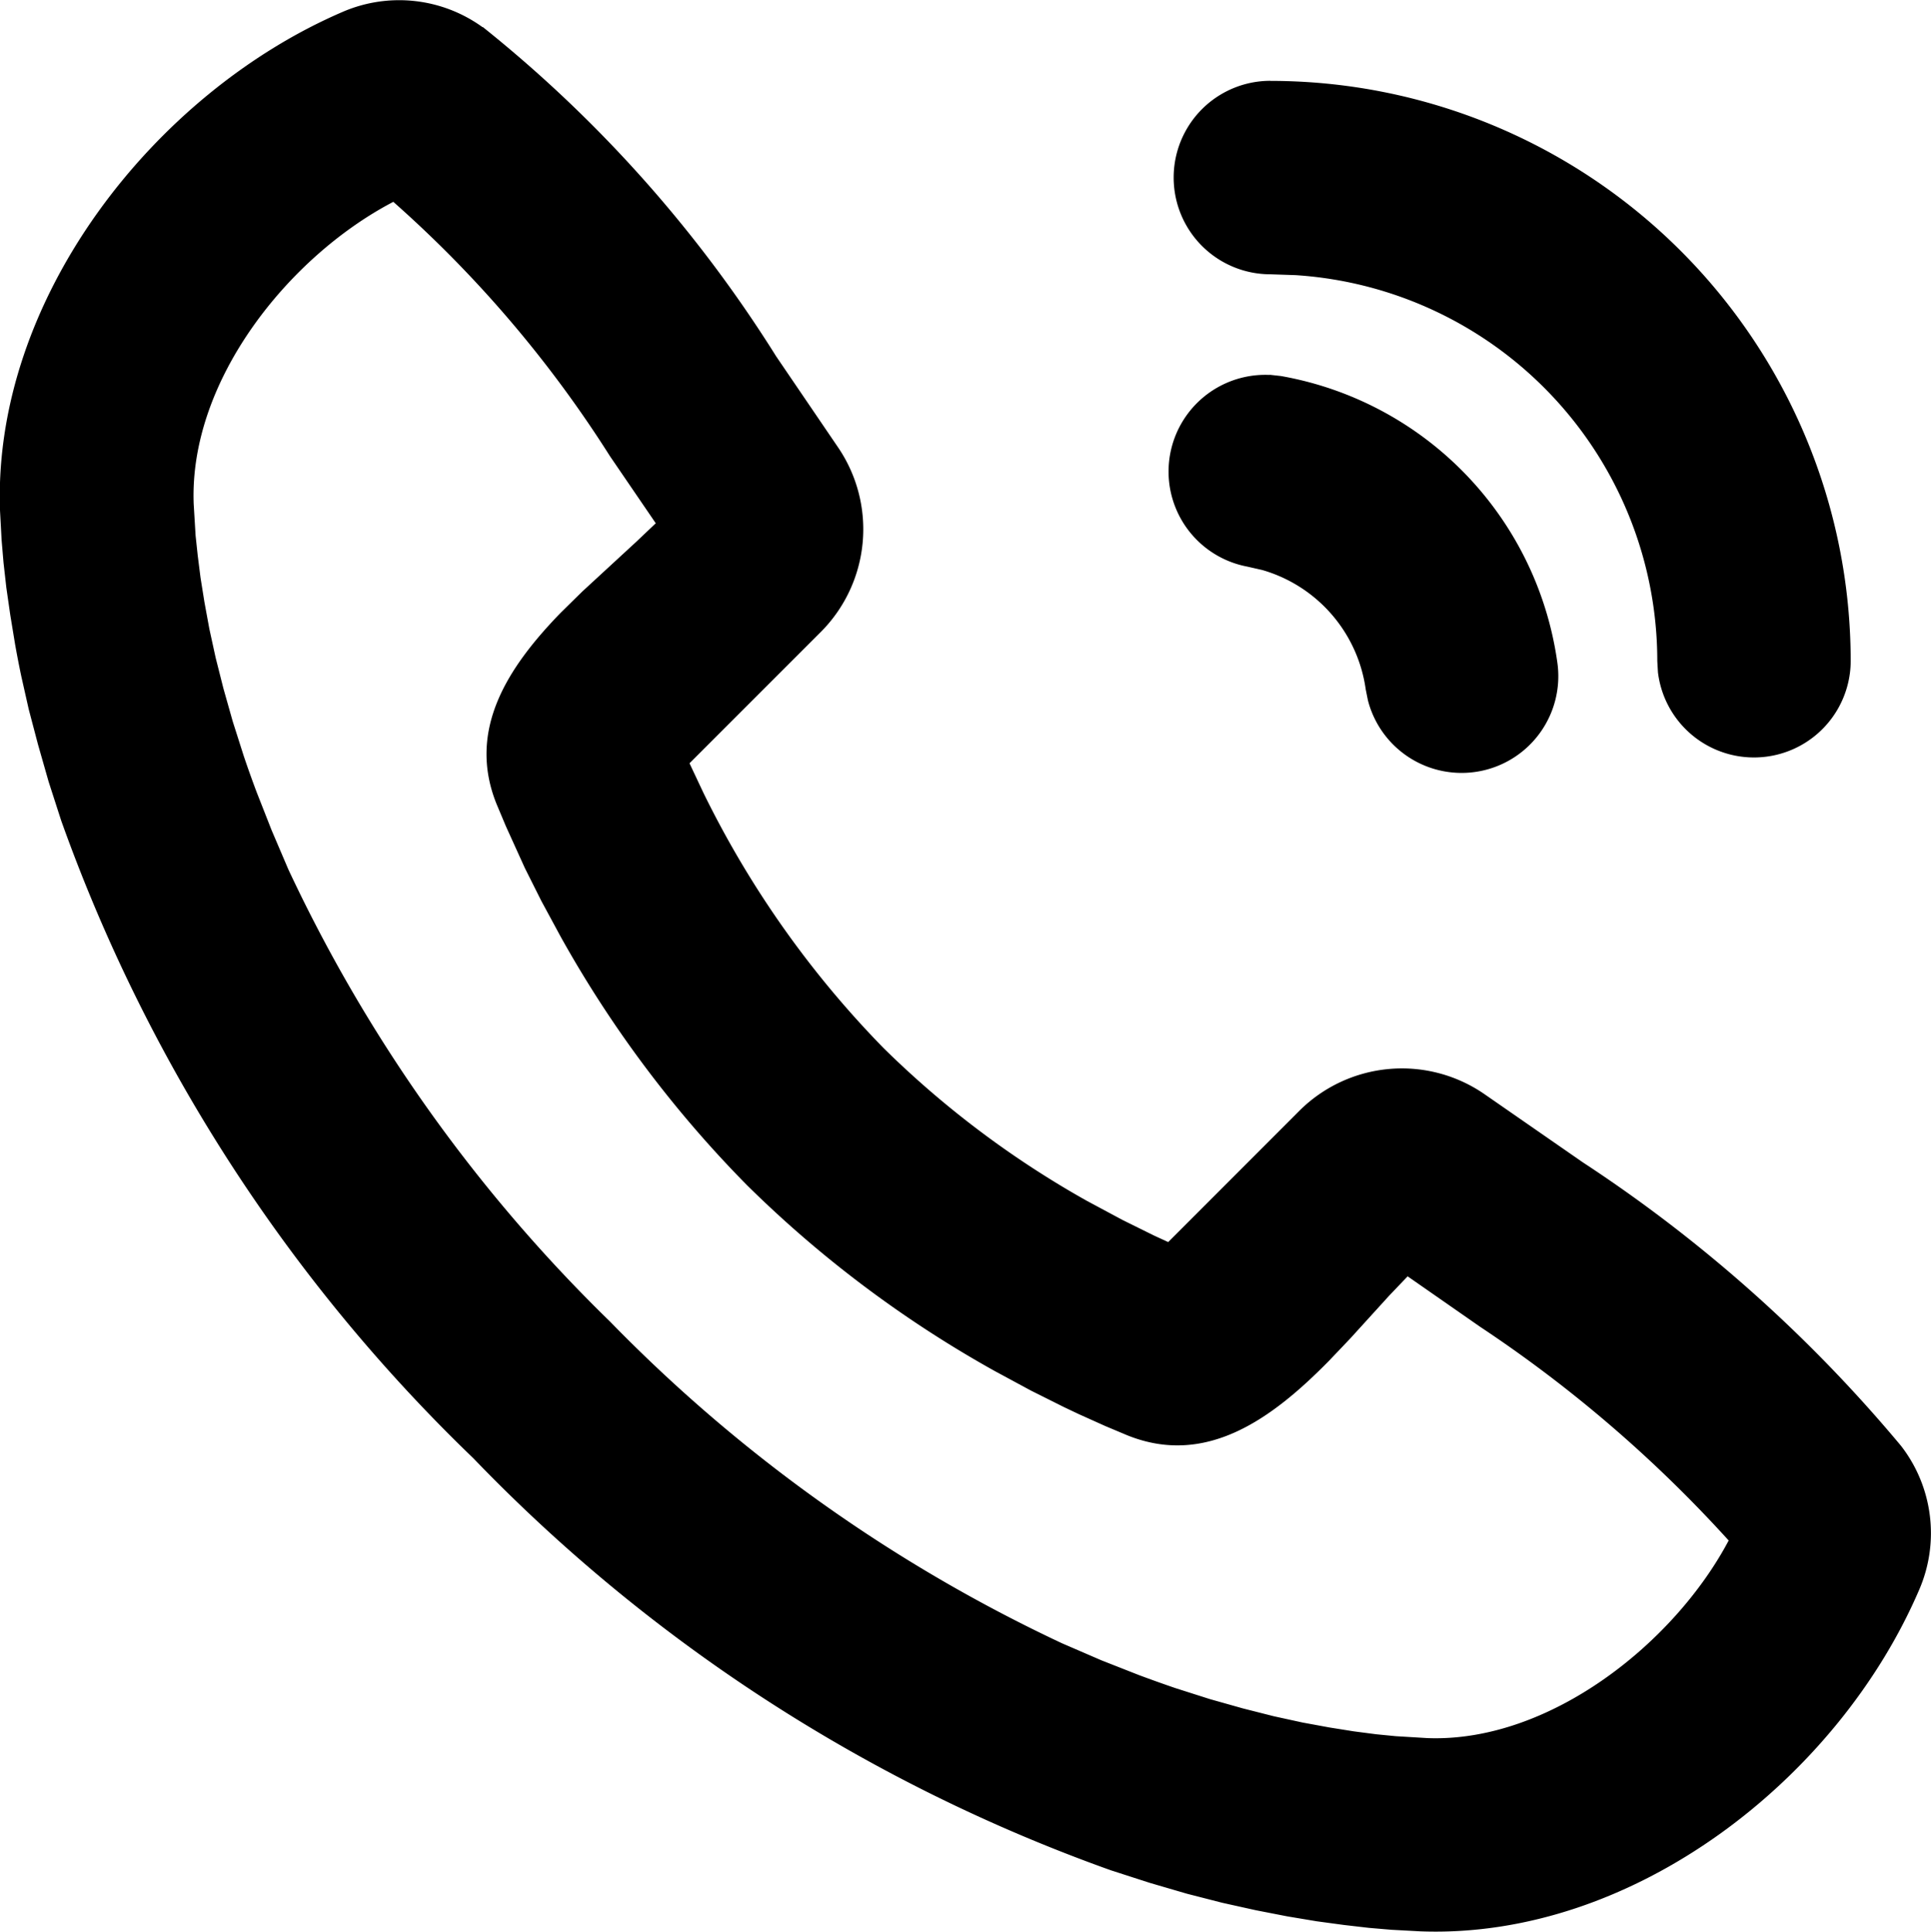 <svg xmlns="http://www.w3.org/2000/svg" width="49.371" height="49.381"><path d="M12.344.691a33.6 33.6 0 0 1 7.5 8.418l1.578 2.32a3.72 3.72 0 0 1-.44 4.731l-3.353 3.353.354.752a25.1 25.1 0 0 0 4.607 6.528 24.4 24.4 0 0 0 5.2 3.907l.908.487.809.4.361.166 3.351-3.353a3.714 3.714 0 0 1 4.743-.423l2.507 1.738a37 37 0 0 1 8.136 7.248 3.64 3.64 0 0 1 .467 3.672c-2.07 4.829-7.307 8.942-12.755 8.739l-.742-.04-.576-.049-.638-.074-.695-.094-.754-.126-.805-.157-.856-.19-.905-.232-.951-.278-.994-.321a42.4 42.4 0 0 1-16.3-10.534A42.4 42.4 0 0 1 1.565 20.98l-.321-.994-.272-.952-.237-.9-.193-.856q-.084-.4-.156-.806l-.124-.754-.1-.695-.072-.638-.049-.576-.04-.742c-.2-5.43 3.957-10.7 8.764-12.765a3.64 3.64 0 0 1 3.573.393m-2.286 4.467c-2.651 1.385-5.218 4.55-5.1 7.718l.049.811.054.507.072.569.1.626.126.685.161.737.2.791.237.838.282.885q.152.452.331.927l.381.969.431 1.009a39.5 39.5 0 0 0 8.222 11.553 39.6 39.6 0 0 0 11.553 8.222l1.006.435.969.381q.476.177.927.331l.885.282.841.237.789.2.737.161.685.126.628.1.569.074.5.049.811.049c3.126.116 6.316-2.436 7.7-5.052a33.8 33.8 0 0 0-6.358-5.465l-1.85-1.288-.47.492-1 1.1-.532.559c-1.449 1.476-3.141 2.73-5.168 1.912l-.559-.235-.683-.307-.381-.181-.836-.418-.917-.495a29.3 29.3 0 0 1-6.348-4.76 29.4 29.4 0 0 1-4.76-6.348l-.495-.915-.42-.838-.486-1.071-.237-.564c-.769-1.9.289-3.507 1.642-4.9l.554-.544 1.377-1.269.495-.47-1.17-1.714a30.3 30.3 0 0 0-5.547-6.509Zm22.411 4.419.287.032a8.655 8.655 0 0 1 7.067 7.32 2.473 2.473 0 0 1-4.842.972l-.057-.284a3.71 3.71 0 0 0-2.646-3.049l-.383-.087a2.473 2.473 0 0 1 .574-4.9m.017-7.517A14.837 14.837 0 0 1 47.318 16.9a2.473 2.473 0 0 1-4.928.289l-.017-.289a9.886 9.886 0 0 0-9.244-9.866l-.648-.022a2.473 2.473 0 1 1 0-4.946"/></svg>